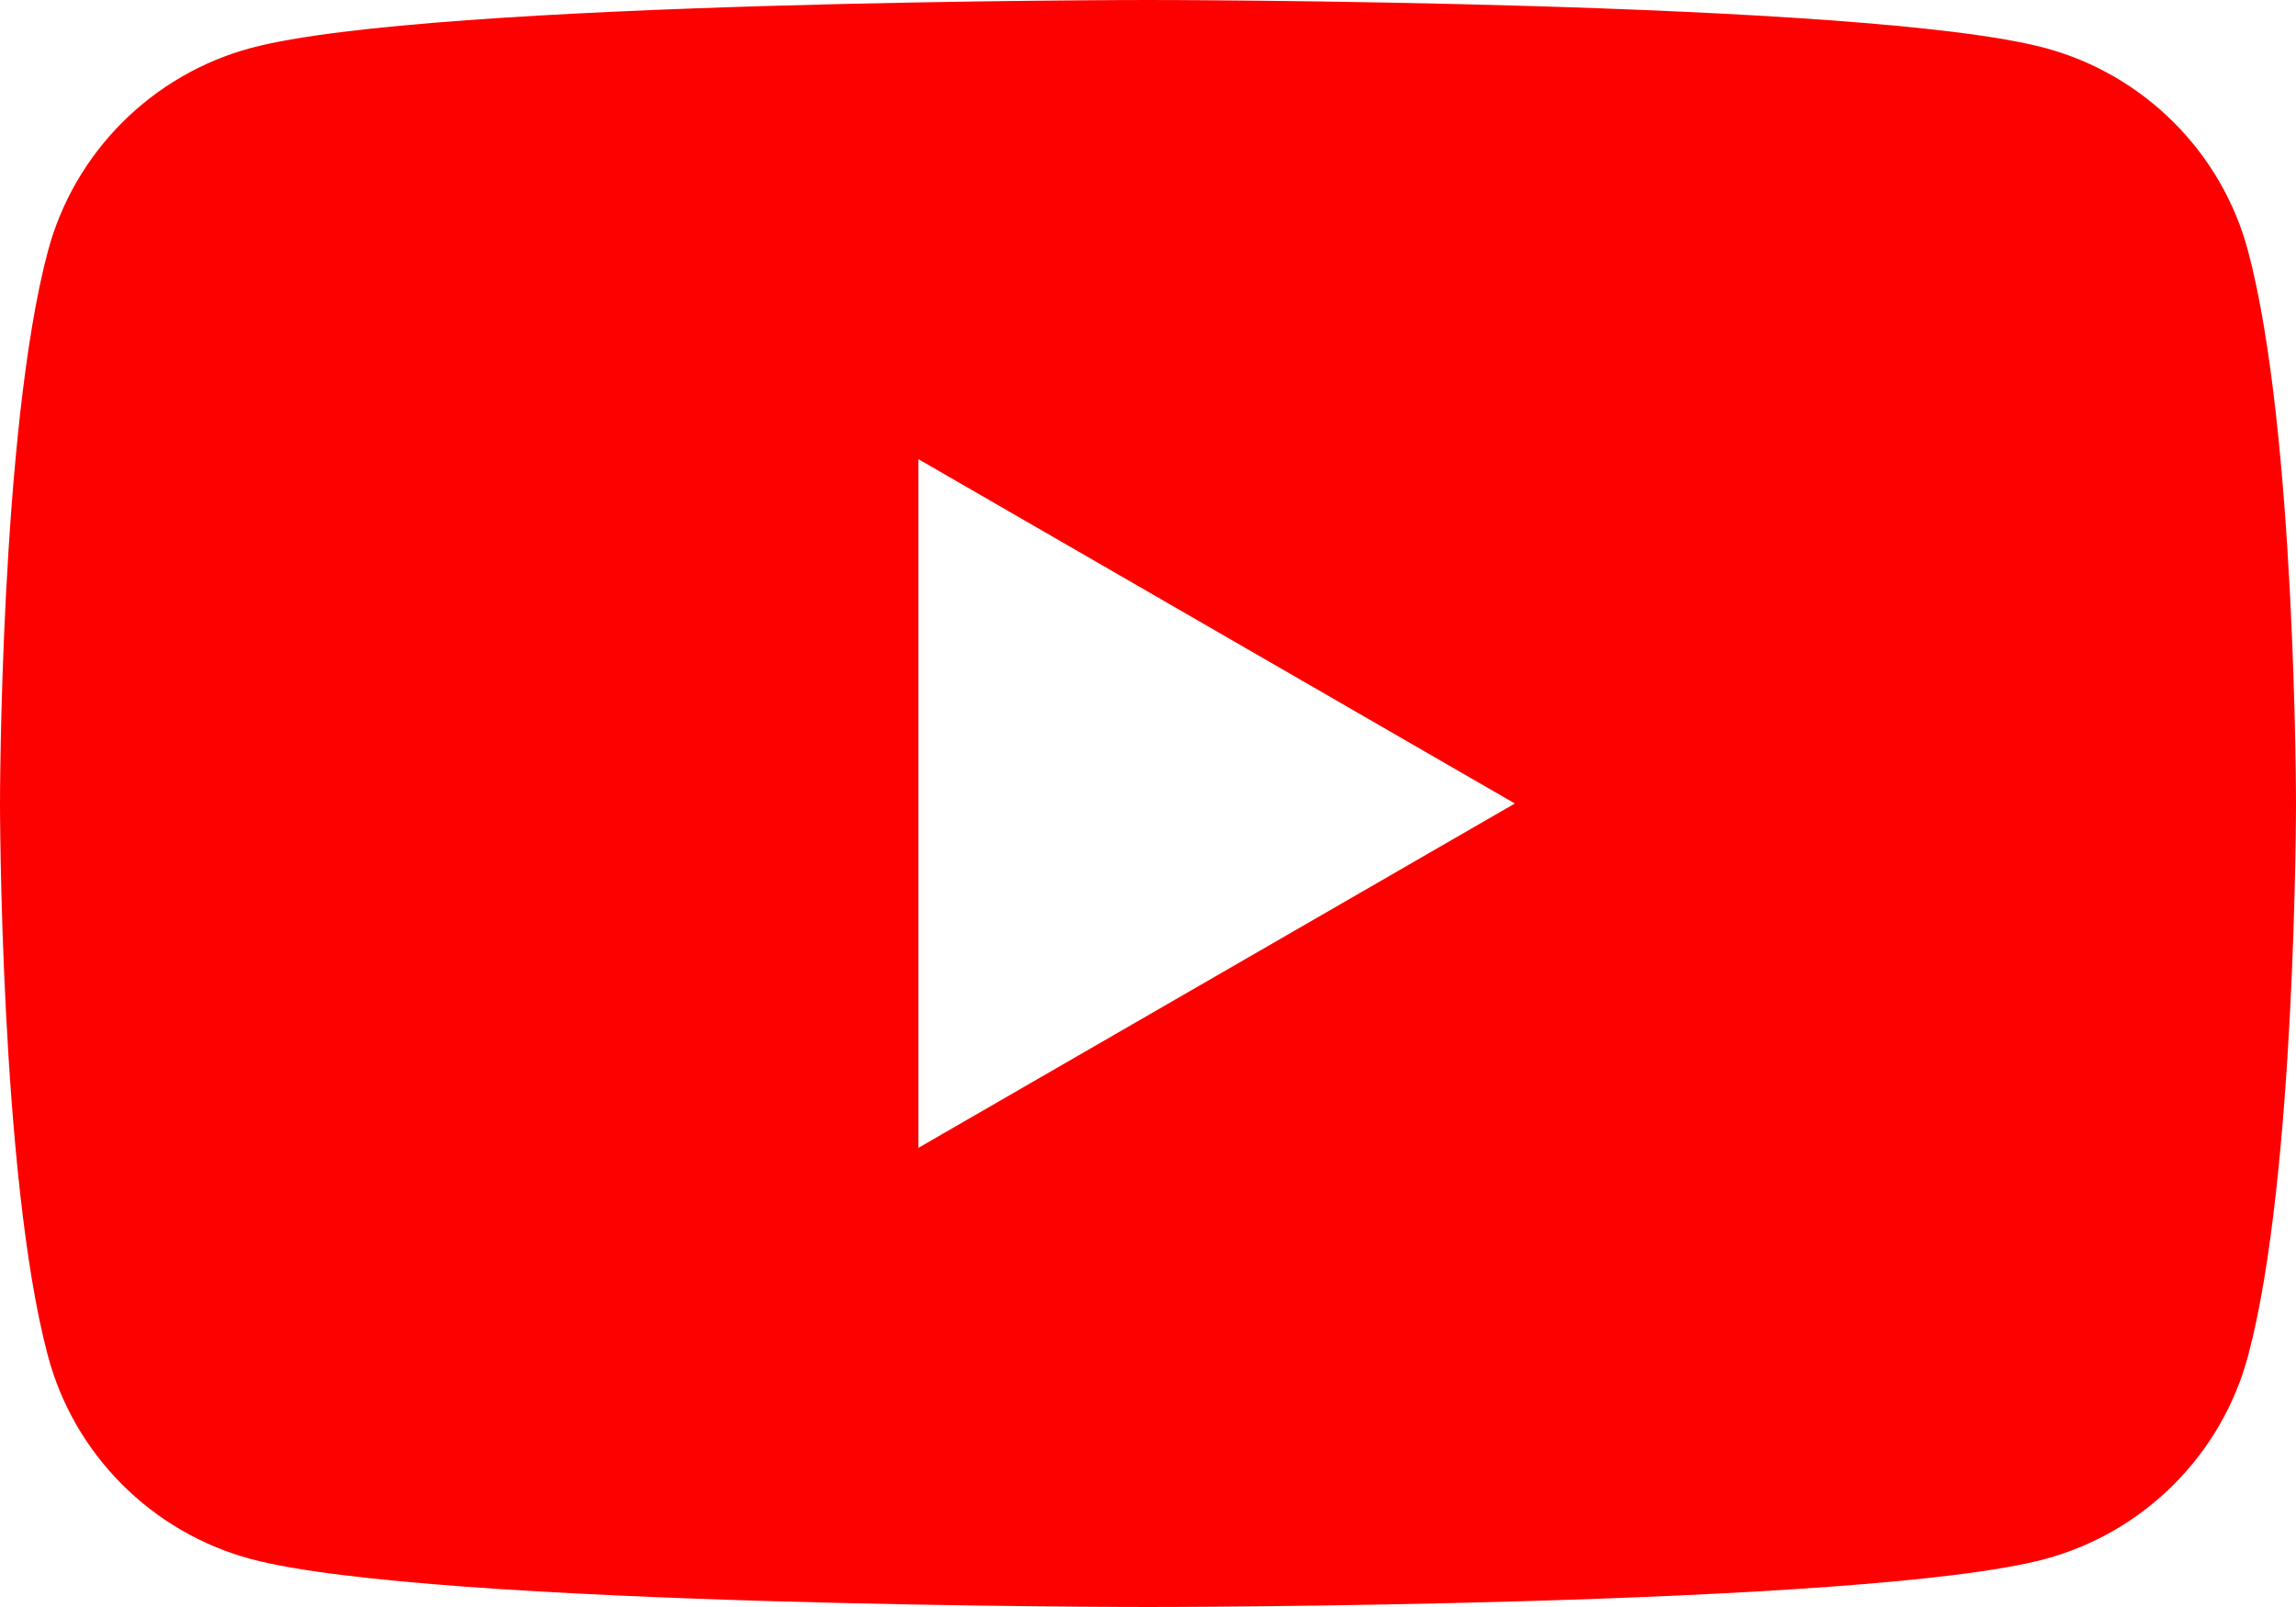 <?xml version="1.0" encoding="UTF-8"?>
<svg id="_レイヤー_1" data-name="レイヤー 1" xmlns="http://www.w3.org/2000/svg" viewBox="0 0 90 63">
  <defs>
    <style>
      .cls-1 {
        fill: #fd0000;
        stroke-width: 0px;
      }
    </style>
  </defs>
  <path class="cls-1" d="m88.12,9.84c-1.03-3.87-4.08-6.92-7.96-7.96-7.02-1.88-35.16-1.88-35.16-1.88,0,0-28.14,0-35.16,1.88-3.87,1.04-6.92,4.08-7.96,7.96C0,16.86,0,31.5,0,31.5c0,0,0,14.64,1.88,21.66,1.03,3.87,4.08,6.92,7.96,7.96,7.02,1.88,35.16,1.88,35.16,1.88,0,0,28.14,0,35.16-1.88,3.87-1.04,6.92-4.08,7.96-7.96,1.88-7.02,1.88-21.66,1.88-21.66,0,0,0-14.64-1.88-21.66Zm-52.12,35.16v-27l23.38,13.5-23.38,13.5Z"/>
</svg>